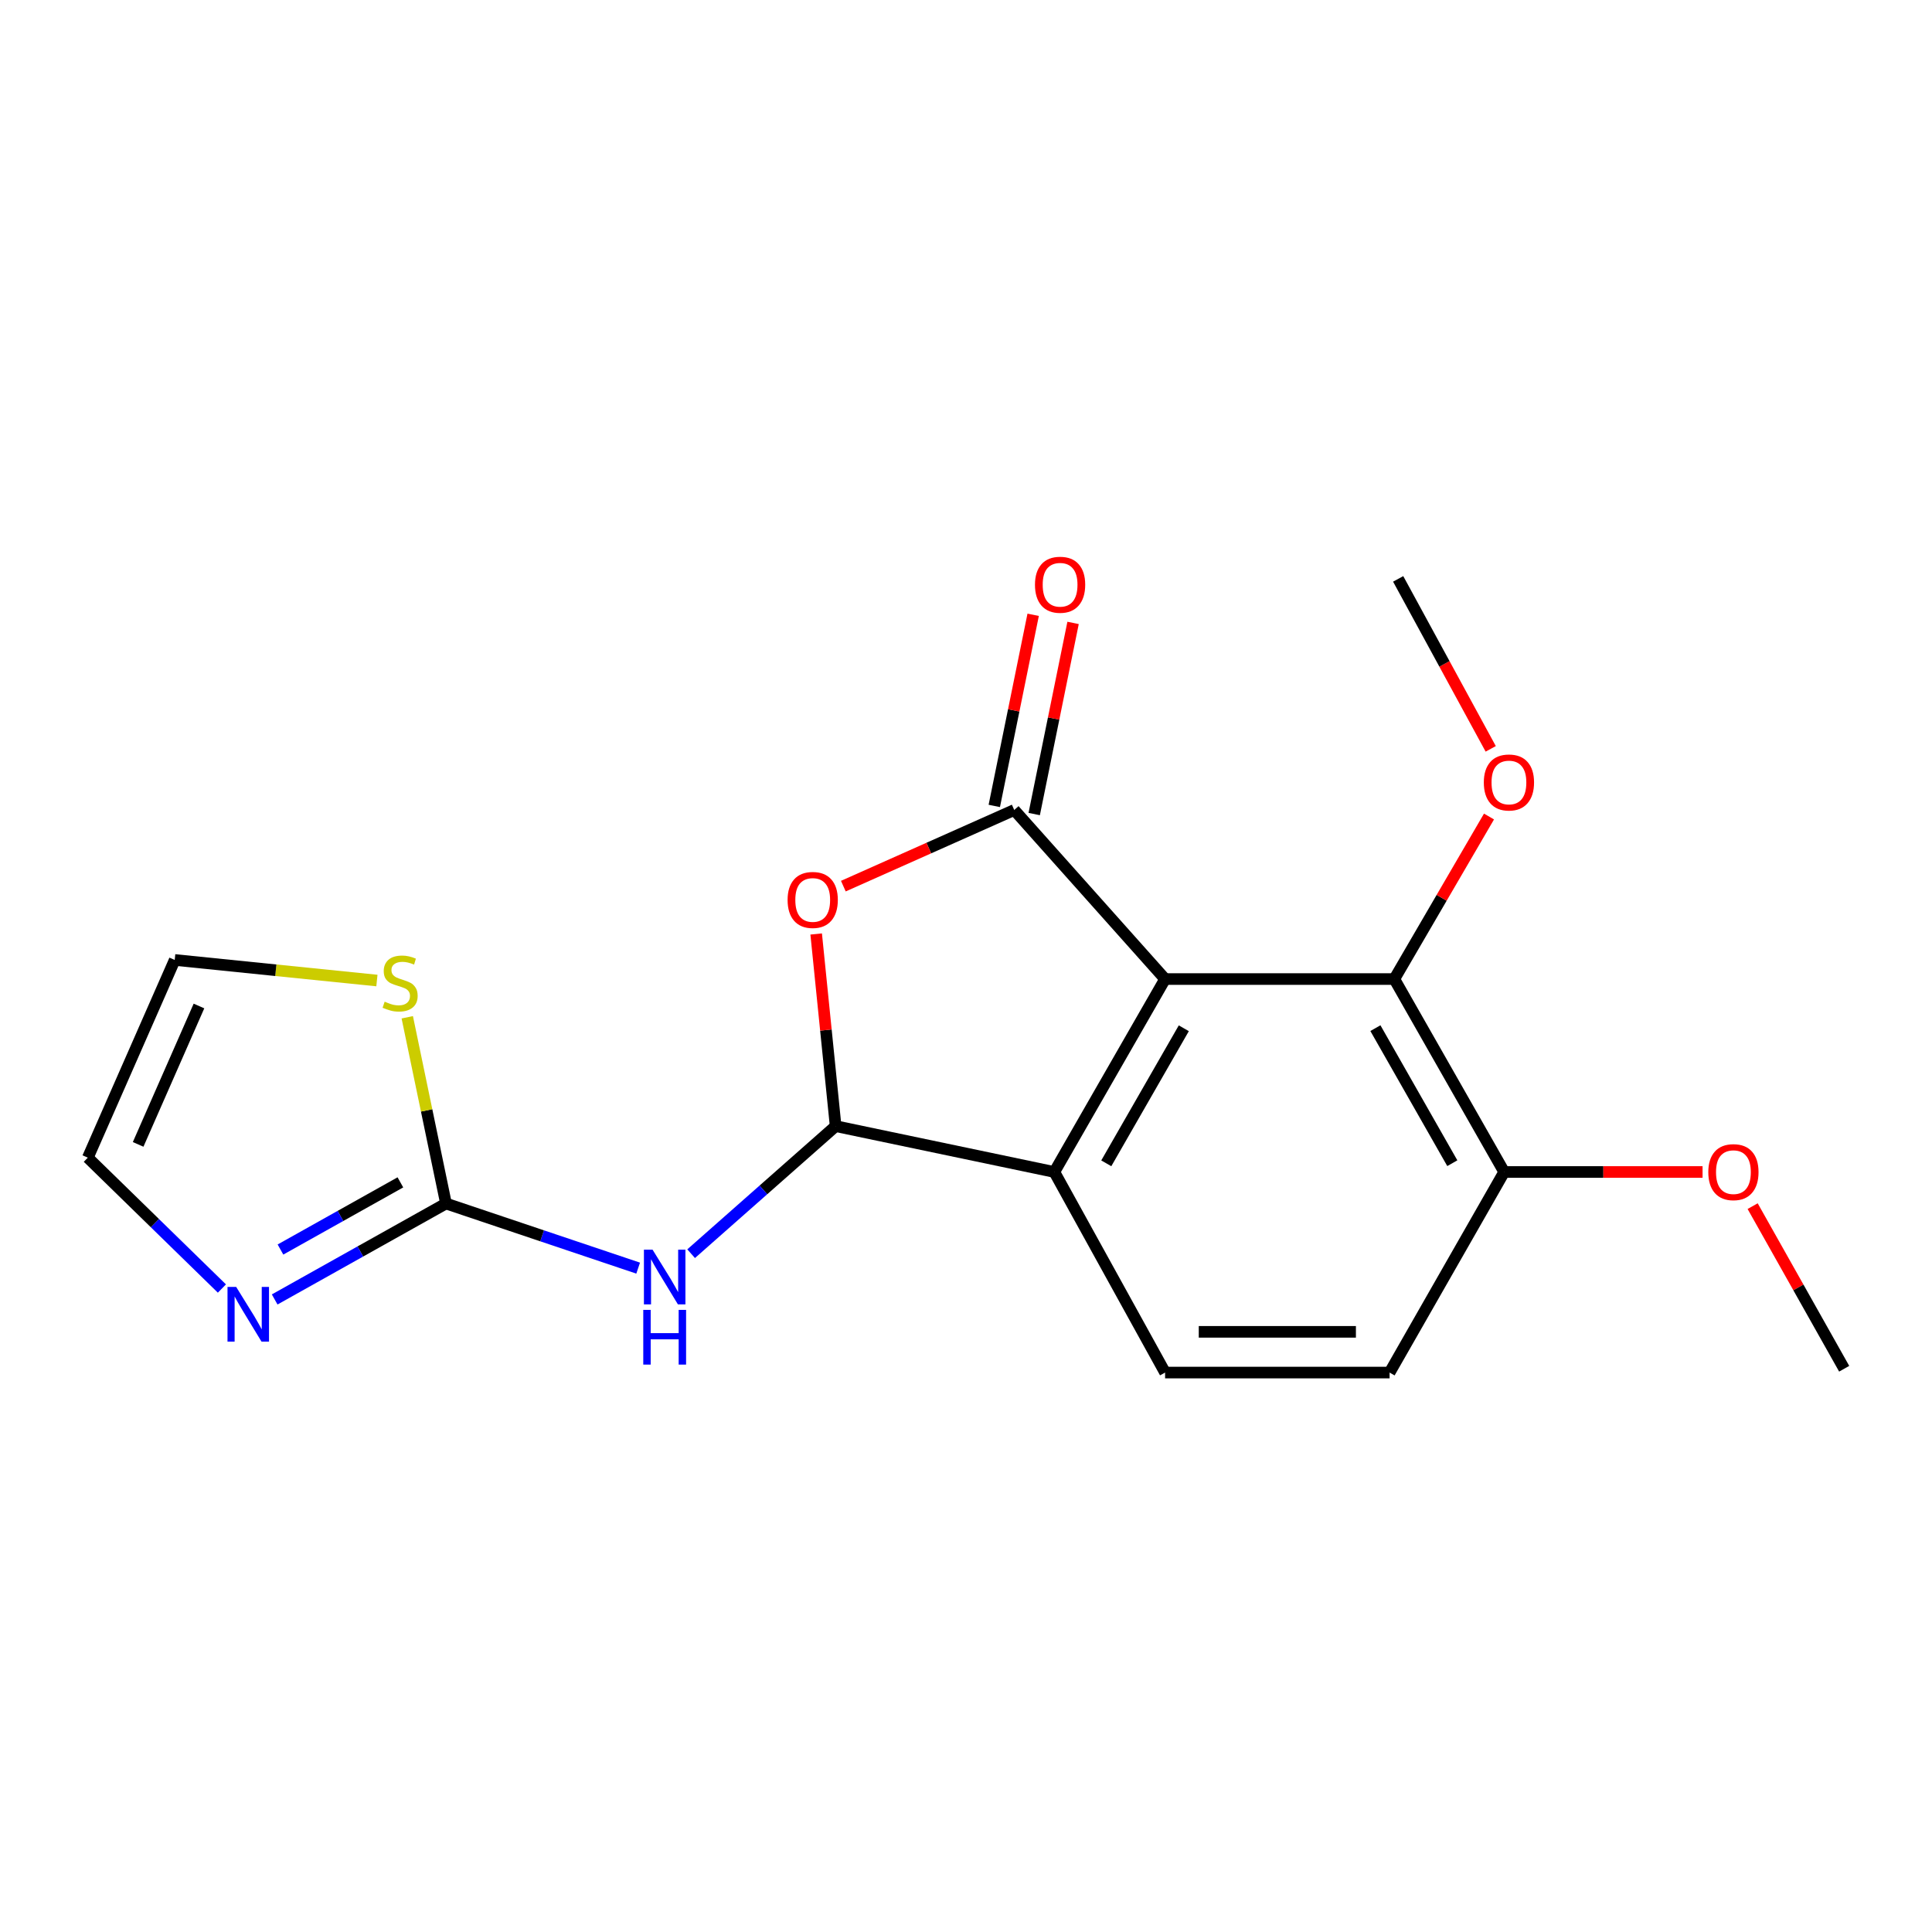 <?xml version='1.0' encoding='iso-8859-1'?>
<svg version='1.1' baseProfile='full'
              xmlns='http://www.w3.org/2000/svg'
                      xmlns:rdkit='http://www.rdkit.org/xml'
                      xmlns:xlink='http://www.w3.org/1999/xlink'
                  xml:space='preserve'
width='1000px' height='1000px' viewBox='0 0 1000 1000'>
<!-- END OF HEADER -->
<rect style='opacity:1.0;fill:#FFFFFF;stroke:none' width='1000' height='1000' x='0' y='0'> </rect>
<path class='bond-0' d='M 603.048,506.755 L 524.971,419.25' style='fill:none;fill-rule:evenodd;stroke:#000000;stroke-width:6px;stroke-linecap:butt;stroke-linejoin:miter;stroke-opacity:1' />
<path class='bond-4' d='M 603.048,506.755 L 545.726,606.617' style='fill:none;fill-rule:evenodd;stroke:#000000;stroke-width:6px;stroke-linecap:butt;stroke-linejoin:miter;stroke-opacity:1' />
<path class='bond-4' d='M 612.734,532.23 L 572.609,602.134' style='fill:none;fill-rule:evenodd;stroke:#000000;stroke-width:6px;stroke-linecap:butt;stroke-linejoin:miter;stroke-opacity:1' />
<path class='bond-6' d='M 603.048,506.755 L 721.697,506.755' style='fill:none;fill-rule:evenodd;stroke:#000000;stroke-width:6px;stroke-linecap:butt;stroke-linejoin:miter;stroke-opacity:1' />
<path class='bond-2' d='M 524.971,419.25 L 480.742,438.956' style='fill:none;fill-rule:evenodd;stroke:#000000;stroke-width:6px;stroke-linecap:butt;stroke-linejoin:miter;stroke-opacity:1' />
<path class='bond-2' d='M 480.742,438.956 L 436.513,458.662' style='fill:none;fill-rule:evenodd;stroke:#FF0000;stroke-width:6px;stroke-linecap:butt;stroke-linejoin:miter;stroke-opacity:1' />
<path class='bond-10' d='M 535.301,421.351 L 545.363,371.884' style='fill:none;fill-rule:evenodd;stroke:#000000;stroke-width:6px;stroke-linecap:butt;stroke-linejoin:miter;stroke-opacity:1' />
<path class='bond-10' d='M 545.363,371.884 L 555.424,322.417' style='fill:none;fill-rule:evenodd;stroke:#FF0000;stroke-width:6px;stroke-linecap:butt;stroke-linejoin:miter;stroke-opacity:1' />
<path class='bond-10' d='M 514.642,417.149 L 524.703,367.682' style='fill:none;fill-rule:evenodd;stroke:#000000;stroke-width:6px;stroke-linecap:butt;stroke-linejoin:miter;stroke-opacity:1' />
<path class='bond-10' d='M 524.703,367.682 L 534.764,318.215' style='fill:none;fill-rule:evenodd;stroke:#FF0000;stroke-width:6px;stroke-linecap:butt;stroke-linejoin:miter;stroke-opacity:1' />
<path class='bond-1' d='M 432.523,582.887 L 545.726,606.617' style='fill:none;fill-rule:evenodd;stroke:#000000;stroke-width:6px;stroke-linecap:butt;stroke-linejoin:miter;stroke-opacity:1' />
<path class='bond-3' d='M 432.523,582.887 L 395.124,615.901' style='fill:none;fill-rule:evenodd;stroke:#000000;stroke-width:6px;stroke-linecap:butt;stroke-linejoin:miter;stroke-opacity:1' />
<path class='bond-3' d='M 395.124,615.901 L 357.725,648.914' style='fill:none;fill-rule:evenodd;stroke:#0000FF;stroke-width:6px;stroke-linecap:butt;stroke-linejoin:miter;stroke-opacity:1' />
<path class='bond-19' d='M 432.523,582.887 L 427.487,533.159' style='fill:none;fill-rule:evenodd;stroke:#000000;stroke-width:6px;stroke-linecap:butt;stroke-linejoin:miter;stroke-opacity:1' />
<path class='bond-19' d='M 427.487,533.159 L 422.451,483.43' style='fill:none;fill-rule:evenodd;stroke:#FF0000;stroke-width:6px;stroke-linecap:butt;stroke-linejoin:miter;stroke-opacity:1' />
<path class='bond-5' d='M 330.309,656.383 L 280.576,639.658' style='fill:none;fill-rule:evenodd;stroke:#0000FF;stroke-width:6px;stroke-linecap:butt;stroke-linejoin:miter;stroke-opacity:1' />
<path class='bond-5' d='M 280.576,639.658 L 230.843,622.933' style='fill:none;fill-rule:evenodd;stroke:#000000;stroke-width:6px;stroke-linecap:butt;stroke-linejoin:miter;stroke-opacity:1' />
<path class='bond-9' d='M 545.726,606.617 L 603.048,710.438' style='fill:none;fill-rule:evenodd;stroke:#000000;stroke-width:6px;stroke-linecap:butt;stroke-linejoin:miter;stroke-opacity:1' />
<path class='bond-7' d='M 230.843,622.933 L 186.506,647.765' style='fill:none;fill-rule:evenodd;stroke:#000000;stroke-width:6px;stroke-linecap:butt;stroke-linejoin:miter;stroke-opacity:1' />
<path class='bond-7' d='M 186.506,647.765 L 142.17,672.597' style='fill:none;fill-rule:evenodd;stroke:#0000FF;stroke-width:6px;stroke-linecap:butt;stroke-linejoin:miter;stroke-opacity:1' />
<path class='bond-7' d='M 207.24,611.988 L 176.204,629.371' style='fill:none;fill-rule:evenodd;stroke:#000000;stroke-width:6px;stroke-linecap:butt;stroke-linejoin:miter;stroke-opacity:1' />
<path class='bond-7' d='M 176.204,629.371 L 145.169,646.753' style='fill:none;fill-rule:evenodd;stroke:#0000FF;stroke-width:6px;stroke-linecap:butt;stroke-linejoin:miter;stroke-opacity:1' />
<path class='bond-8' d='M 230.843,622.933 L 220.822,574.738' style='fill:none;fill-rule:evenodd;stroke:#000000;stroke-width:6px;stroke-linecap:butt;stroke-linejoin:miter;stroke-opacity:1' />
<path class='bond-8' d='M 220.822,574.738 L 210.801,526.542' style='fill:none;fill-rule:evenodd;stroke:#CCCC00;stroke-width:6px;stroke-linecap:butt;stroke-linejoin:miter;stroke-opacity:1' />
<path class='bond-11' d='M 721.697,506.755 L 778.563,606.617' style='fill:none;fill-rule:evenodd;stroke:#000000;stroke-width:6px;stroke-linecap:butt;stroke-linejoin:miter;stroke-opacity:1' />
<path class='bond-11' d='M 711.907,532.167 L 751.712,602.07' style='fill:none;fill-rule:evenodd;stroke:#000000;stroke-width:6px;stroke-linecap:butt;stroke-linejoin:miter;stroke-opacity:1' />
<path class='bond-15' d='M 721.697,506.755 L 746.202,464.693' style='fill:none;fill-rule:evenodd;stroke:#000000;stroke-width:6px;stroke-linecap:butt;stroke-linejoin:miter;stroke-opacity:1' />
<path class='bond-15' d='M 746.202,464.693 L 770.707,422.631' style='fill:none;fill-rule:evenodd;stroke:#FF0000;stroke-width:6px;stroke-linecap:butt;stroke-linejoin:miter;stroke-opacity:1' />
<path class='bond-12' d='M 114.856,666.941 L 80.156,633.072' style='fill:none;fill-rule:evenodd;stroke:#0000FF;stroke-width:6px;stroke-linecap:butt;stroke-linejoin:miter;stroke-opacity:1' />
<path class='bond-12' d='M 80.156,633.072 L 45.455,599.203' style='fill:none;fill-rule:evenodd;stroke:#000000;stroke-width:6px;stroke-linecap:butt;stroke-linejoin:miter;stroke-opacity:1' />
<path class='bond-13' d='M 195.089,507.523 L 142.76,502.197' style='fill:none;fill-rule:evenodd;stroke:#CCCC00;stroke-width:6px;stroke-linecap:butt;stroke-linejoin:miter;stroke-opacity:1' />
<path class='bond-13' d='M 142.76,502.197 L 90.431,496.87' style='fill:none;fill-rule:evenodd;stroke:#000000;stroke-width:6px;stroke-linecap:butt;stroke-linejoin:miter;stroke-opacity:1' />
<path class='bond-20' d='M 603.048,710.438 L 719.25,710.438' style='fill:none;fill-rule:evenodd;stroke:#000000;stroke-width:6px;stroke-linecap:butt;stroke-linejoin:miter;stroke-opacity:1' />
<path class='bond-20' d='M 620.478,689.356 L 701.819,689.356' style='fill:none;fill-rule:evenodd;stroke:#000000;stroke-width:6px;stroke-linecap:butt;stroke-linejoin:miter;stroke-opacity:1' />
<path class='bond-14' d='M 778.563,606.617 L 719.25,710.438' style='fill:none;fill-rule:evenodd;stroke:#000000;stroke-width:6px;stroke-linecap:butt;stroke-linejoin:miter;stroke-opacity:1' />
<path class='bond-16' d='M 778.563,606.617 L 829.904,606.617' style='fill:none;fill-rule:evenodd;stroke:#000000;stroke-width:6px;stroke-linecap:butt;stroke-linejoin:miter;stroke-opacity:1' />
<path class='bond-16' d='M 829.904,606.617 L 881.246,606.617' style='fill:none;fill-rule:evenodd;stroke:#FF0000;stroke-width:6px;stroke-linecap:butt;stroke-linejoin:miter;stroke-opacity:1' />
<path class='bond-21' d='M 45.455,599.203 L 90.431,496.87' style='fill:none;fill-rule:evenodd;stroke:#000000;stroke-width:6px;stroke-linecap:butt;stroke-linejoin:miter;stroke-opacity:1' />
<path class='bond-21' d='M 71.502,592.336 L 102.986,520.703' style='fill:none;fill-rule:evenodd;stroke:#000000;stroke-width:6px;stroke-linecap:butt;stroke-linejoin:miter;stroke-opacity:1' />
<path class='bond-17' d='M 771.593,387.608 L 747.641,343.618' style='fill:none;fill-rule:evenodd;stroke:#FF0000;stroke-width:6px;stroke-linecap:butt;stroke-linejoin:miter;stroke-opacity:1' />
<path class='bond-17' d='M 747.641,343.618 L 723.689,299.628' style='fill:none;fill-rule:evenodd;stroke:#000000;stroke-width:6px;stroke-linecap:butt;stroke-linejoin:miter;stroke-opacity:1' />
<path class='bond-18' d='M 907.166,624.299 L 930.856,666.379' style='fill:none;fill-rule:evenodd;stroke:#FF0000;stroke-width:6px;stroke-linecap:butt;stroke-linejoin:miter;stroke-opacity:1' />
<path class='bond-18' d='M 930.856,666.379 L 954.545,708.459' style='fill:none;fill-rule:evenodd;stroke:#000000;stroke-width:6px;stroke-linecap:butt;stroke-linejoin:miter;stroke-opacity:1' />
<path  class='atom-3' d='M 407.658 465.806
Q 407.658 459.006, 411.018 455.206
Q 414.378 451.406, 420.658 451.406
Q 426.938 451.406, 430.298 455.206
Q 433.658 459.006, 433.658 465.806
Q 433.658 472.686, 430.258 476.606
Q 426.858 480.486, 420.658 480.486
Q 414.418 480.486, 411.018 476.606
Q 407.658 472.726, 407.658 465.806
M 420.658 477.286
Q 424.978 477.286, 427.298 474.406
Q 429.658 471.486, 429.658 465.806
Q 429.658 460.246, 427.298 457.446
Q 424.978 454.606, 420.658 454.606
Q 416.338 454.606, 413.978 457.406
Q 411.658 460.206, 411.658 465.806
Q 411.658 471.526, 413.978 474.406
Q 416.338 477.286, 420.658 477.286
' fill='#FF0000'/>
<path  class='atom-4' d='M 337.774 646.839
L 347.054 661.839
Q 347.974 663.319, 349.454 665.999
Q 350.934 668.679, 351.014 668.839
L 351.014 646.839
L 354.774 646.839
L 354.774 675.159
L 350.894 675.159
L 340.934 658.759
Q 339.774 656.839, 338.534 654.639
Q 337.334 652.439, 336.974 651.759
L 336.974 675.159
L 333.294 675.159
L 333.294 646.839
L 337.774 646.839
' fill='#0000FF'/>
<path  class='atom-4' d='M 332.954 677.991
L 336.794 677.991
L 336.794 690.031
L 351.274 690.031
L 351.274 677.991
L 355.114 677.991
L 355.114 706.311
L 351.274 706.311
L 351.274 693.231
L 336.794 693.231
L 336.794 706.311
L 332.954 706.311
L 332.954 677.991
' fill='#0000FF'/>
<path  class='atom-8' d='M 122.237 666.095
L 131.517 681.095
Q 132.437 682.575, 133.917 685.255
Q 135.397 687.935, 135.477 688.095
L 135.477 666.095
L 139.237 666.095
L 139.237 694.415
L 135.357 694.415
L 125.397 678.015
Q 124.237 676.095, 122.997 673.895
Q 121.797 671.695, 121.437 671.015
L 121.437 694.415
L 117.757 694.415
L 117.757 666.095
L 122.237 666.095
' fill='#0000FF'/>
<path  class='atom-9' d='M 199.101 518.466
Q 199.421 518.586, 200.741 519.146
Q 202.061 519.706, 203.501 520.066
Q 204.981 520.386, 206.421 520.386
Q 209.101 520.386, 210.661 519.106
Q 212.221 517.786, 212.221 515.506
Q 212.221 513.946, 211.421 512.986
Q 210.661 512.026, 209.461 511.506
Q 208.261 510.986, 206.261 510.386
Q 203.741 509.626, 202.221 508.906
Q 200.741 508.186, 199.661 506.666
Q 198.621 505.146, 198.621 502.586
Q 198.621 499.026, 201.021 496.826
Q 203.461 494.626, 208.261 494.626
Q 211.541 494.626, 215.261 496.186
L 214.341 499.266
Q 210.941 497.866, 208.381 497.866
Q 205.621 497.866, 204.101 499.026
Q 202.581 500.146, 202.621 502.106
Q 202.621 503.626, 203.381 504.546
Q 204.181 505.466, 205.301 505.986
Q 206.461 506.506, 208.381 507.106
Q 210.941 507.906, 212.461 508.706
Q 213.981 509.506, 215.061 511.146
Q 216.181 512.746, 216.181 515.506
Q 216.181 519.426, 213.541 521.546
Q 210.941 523.626, 206.581 523.626
Q 204.061 523.626, 202.141 523.066
Q 200.261 522.546, 198.021 521.626
L 199.101 518.466
' fill='#CCCC00'/>
<path  class='atom-11' d='M 535.701 302.66
Q 535.701 295.86, 539.061 292.06
Q 542.421 288.26, 548.701 288.26
Q 554.981 288.26, 558.341 292.06
Q 561.701 295.86, 561.701 302.66
Q 561.701 309.54, 558.301 313.46
Q 554.901 317.34, 548.701 317.34
Q 542.461 317.34, 539.061 313.46
Q 535.701 309.58, 535.701 302.66
M 548.701 314.14
Q 553.021 314.14, 555.341 311.26
Q 557.701 308.34, 557.701 302.66
Q 557.701 297.1, 555.341 294.3
Q 553.021 291.46, 548.701 291.46
Q 544.381 291.46, 542.021 294.26
Q 539.701 297.06, 539.701 302.66
Q 539.701 308.38, 542.021 311.26
Q 544.381 314.14, 548.701 314.14
' fill='#FF0000'/>
<path  class='atom-16' d='M 768.022 405.005
Q 768.022 398.205, 771.382 394.405
Q 774.742 390.605, 781.022 390.605
Q 787.302 390.605, 790.662 394.405
Q 794.022 398.205, 794.022 405.005
Q 794.022 411.885, 790.622 415.805
Q 787.222 419.685, 781.022 419.685
Q 774.782 419.685, 771.382 415.805
Q 768.022 411.925, 768.022 405.005
M 781.022 416.485
Q 785.342 416.485, 787.662 413.605
Q 790.022 410.685, 790.022 405.005
Q 790.022 399.445, 787.662 396.645
Q 785.342 393.805, 781.022 393.805
Q 776.702 393.805, 774.342 396.605
Q 772.022 399.405, 772.022 405.005
Q 772.022 410.725, 774.342 413.605
Q 776.702 416.485, 781.022 416.485
' fill='#FF0000'/>
<path  class='atom-17' d='M 884.212 606.697
Q 884.212 599.897, 887.572 596.097
Q 890.932 592.297, 897.212 592.297
Q 903.492 592.297, 906.852 596.097
Q 910.212 599.897, 910.212 606.697
Q 910.212 613.577, 906.812 617.497
Q 903.412 621.377, 897.212 621.377
Q 890.972 621.377, 887.572 617.497
Q 884.212 613.617, 884.212 606.697
M 897.212 618.177
Q 901.532 618.177, 903.852 615.297
Q 906.212 612.377, 906.212 606.697
Q 906.212 601.137, 903.852 598.337
Q 901.532 595.497, 897.212 595.497
Q 892.892 595.497, 890.532 598.297
Q 888.212 601.097, 888.212 606.697
Q 888.212 612.417, 890.532 615.297
Q 892.892 618.177, 897.212 618.177
' fill='#FF0000'/>
</svg>
